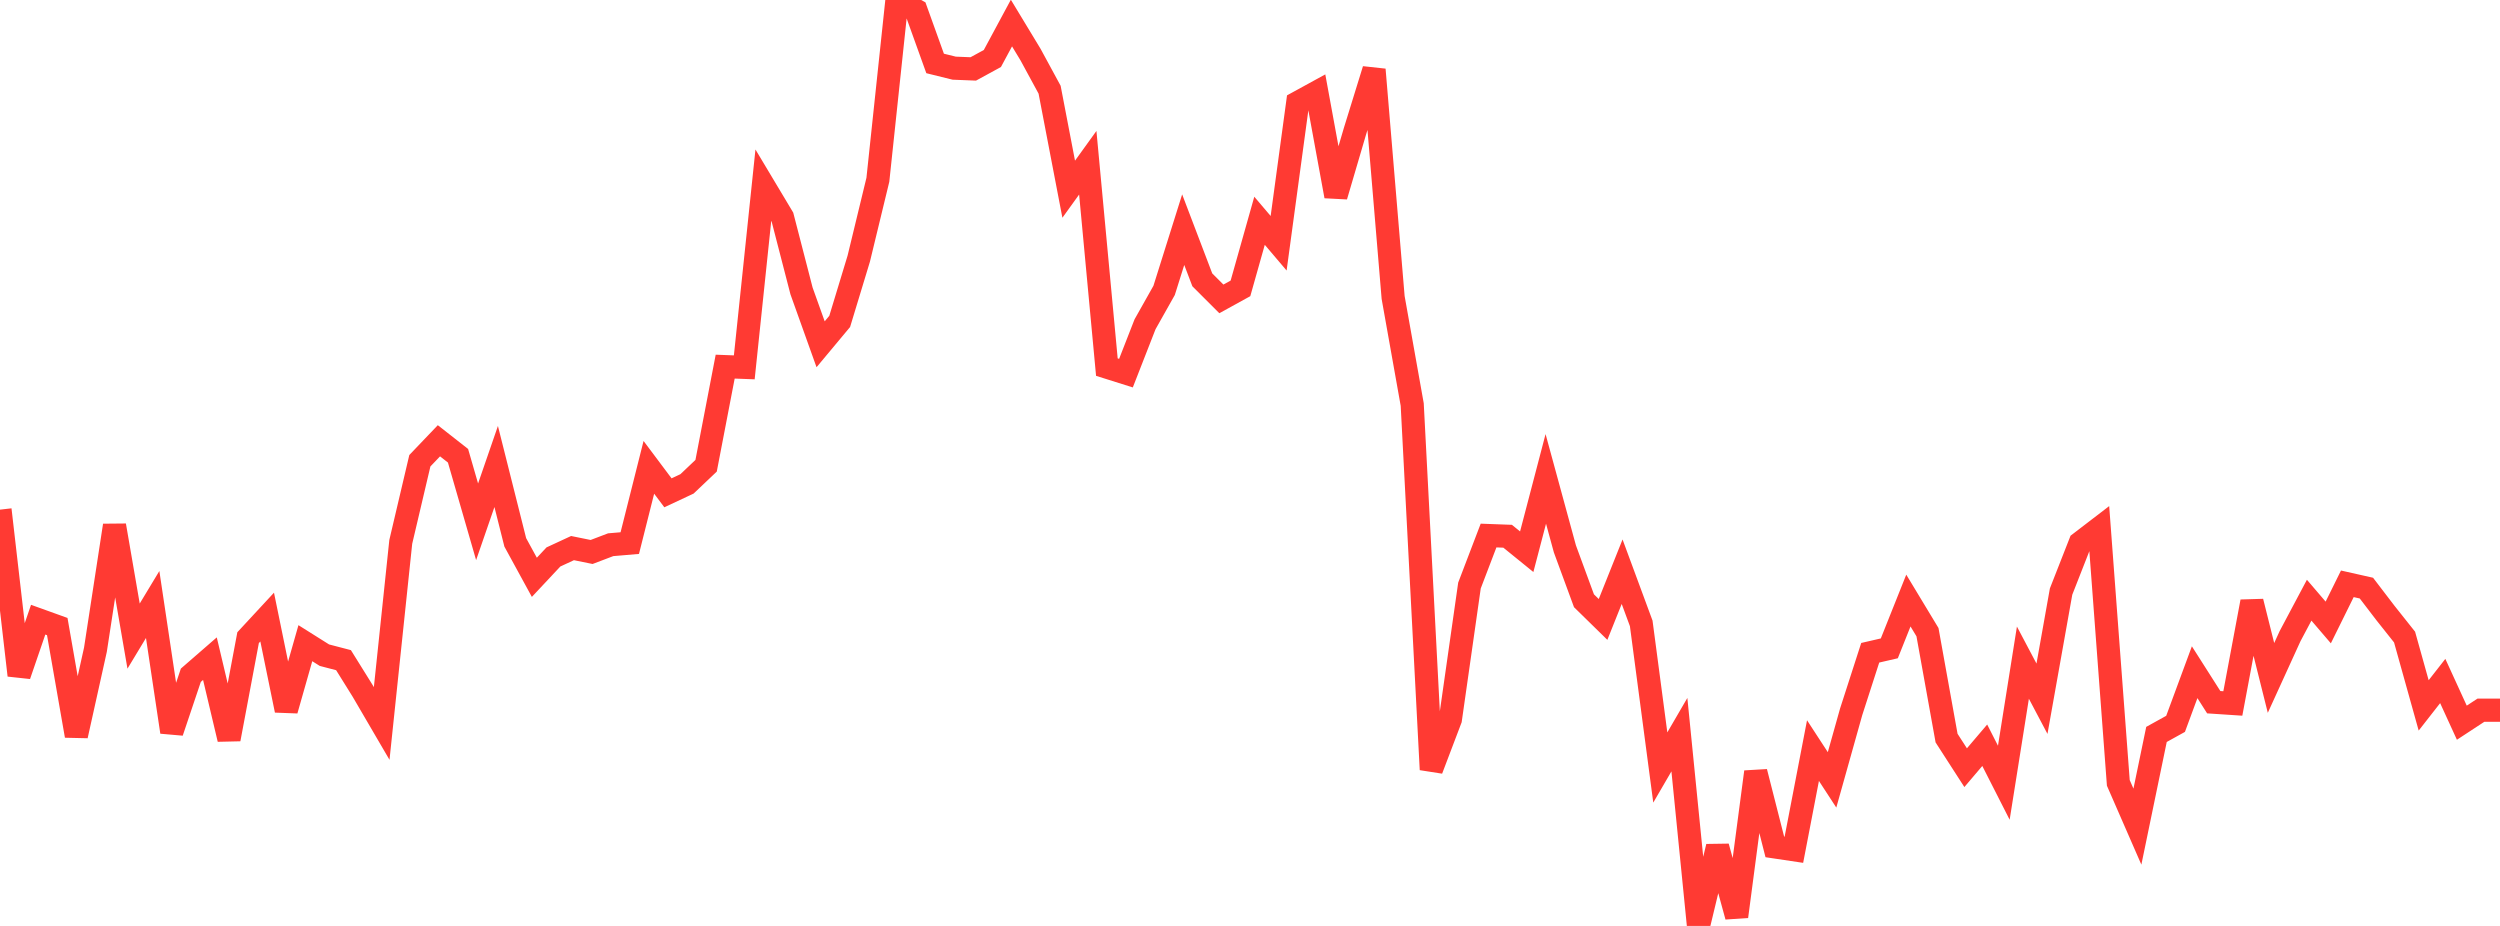 <?xml version="1.0" standalone="no"?>
<!DOCTYPE svg PUBLIC "-//W3C//DTD SVG 1.1//EN" "http://www.w3.org/Graphics/SVG/1.1/DTD/svg11.dtd">

<svg width="135" height="50" viewBox="0 0 135 50" preserveAspectRatio="none" 
  xmlns="http://www.w3.org/2000/svg"
  xmlns:xlink="http://www.w3.org/1999/xlink">


<polyline points="0.0, 27.521 1.031, 36.465 2.061, 33.463 3.092, 33.834 4.122, 39.73 5.153, 35.085 6.183, 28.374 7.214, 34.35 8.244, 32.643 9.275, 39.528 10.305, 36.464 11.336, 35.568 12.366, 39.914 13.397, 34.434 14.427, 33.322 15.458, 38.356 16.489, 34.732 17.519, 35.38 18.55, 35.649 19.58, 37.303 20.611, 39.068 21.641, 29.263 22.672, 24.88 23.702, 23.802 24.733, 24.611 25.763, 28.177 26.794, 25.191 27.824, 29.287 28.855, 31.175 29.885, 30.075 30.916, 29.597 31.947, 29.807 32.977, 29.415 34.008, 29.327 35.038, 25.236 36.069, 26.612 37.099, 26.129 38.13, 25.151 39.16, 19.798 40.191, 19.837 41.221, 10.002 42.252, 11.725 43.282, 15.71 44.313, 18.591 45.344, 17.355 46.374, 13.963 47.405, 9.707 48.435, 0.0 49.466, 0.561 50.496, 3.426 51.527, 3.681 52.557, 3.722 53.588, 3.159 54.618, 1.245 55.649, 2.948 56.679, 4.845 57.71, 10.217 58.74, 8.788 59.771, 19.824 60.802, 20.149 61.832, 17.512 62.863, 15.68 63.893, 12.402 64.924, 15.111 65.954, 16.14 66.985, 15.572 68.015, 11.922 69.046, 13.136 70.076, 5.546 71.107, 4.981 72.137, 10.594 73.168, 7.087 74.198, 3.758 75.229, 16.064 76.26, 21.847 77.29, 41.556 78.321, 38.843 79.351, 31.619 80.382, 28.919 81.412, 28.957 82.443, 29.793 83.473, 25.86 84.504, 29.639 85.534, 32.44 86.565, 33.45 87.595, 30.872 88.626, 33.663 89.656, 41.445 90.687, 39.672 91.718, 50.0 92.748, 45.719 93.779, 49.491 94.809, 41.683 95.84, 45.733 96.87, 45.887 97.901, 40.532 98.931, 42.113 99.962, 38.44 100.992, 35.249 102.023, 35.011 103.053, 32.43 104.084, 34.137 105.115, 39.858 106.145, 41.455 107.176, 40.243 108.206, 42.268 109.237, 35.783 110.267, 37.732 111.298, 31.945 112.328, 29.318 113.359, 28.528 114.389, 42.276 115.42, 44.638 116.45, 39.659 117.481, 39.088 118.511, 36.299 119.542, 37.919 120.573, 37.987 121.603, 32.487 122.634, 36.608 123.664, 34.351 124.695, 32.41 125.725, 33.613 126.756, 31.526 127.786, 31.758 128.817, 33.106 129.847, 34.402 130.878, 38.092 131.908, 36.774 132.939, 39.026 133.969, 38.351 135.0, 38.351" fill="none" stroke="#ff3a33" stroke-width="1.25"/>

</svg>